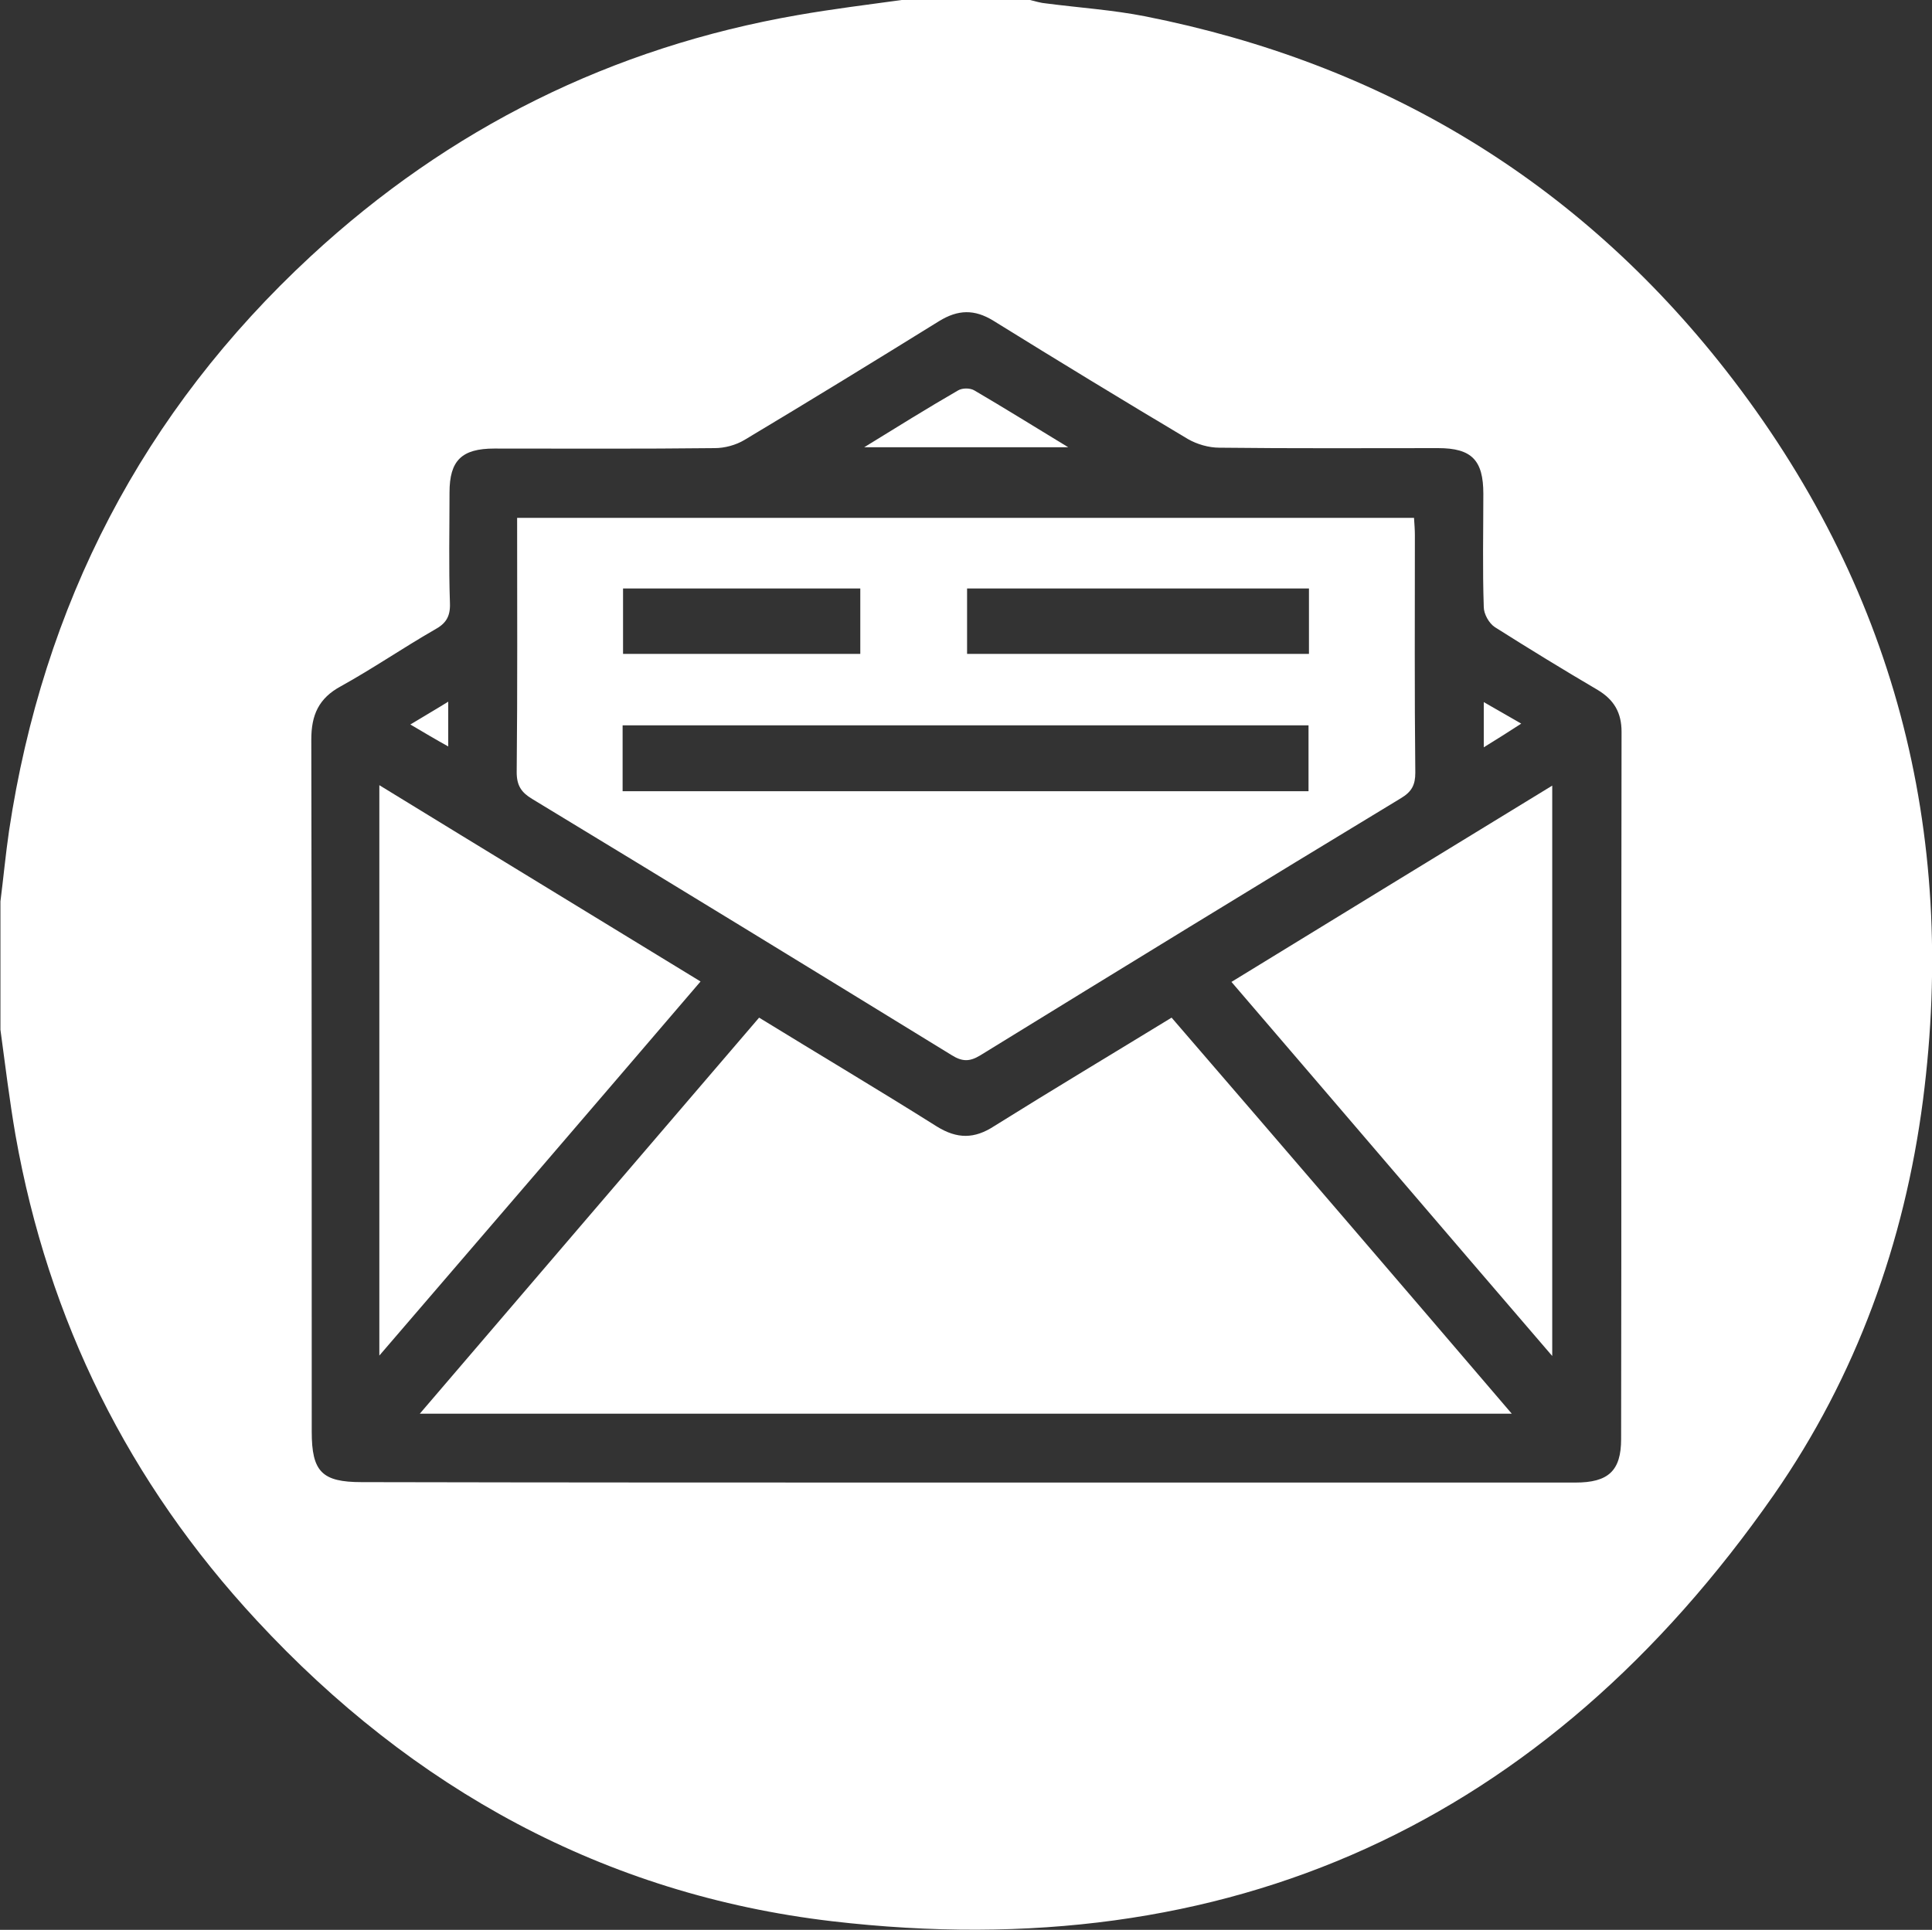 <?xml version="1.0" encoding="utf-8"?>
<!-- Generator: Adobe Illustrator 27.0.0, SVG Export Plug-In . SVG Version: 6.00 Build 0)  -->
<svg version="1.1" id="Layer_1" xmlns="http://www.w3.org/2000/svg" xmlns:xlink="http://www.w3.org/1999/xlink" x="0px" y="0px"
	 viewBox="0 0 448.7 448.3" style="enable-background:new 0 0 448.7 448.3;" xml:space="preserve">
<rect x="0" y="0" width="448.7" height="448.3" fill="#333333" stroke="none"/>
<style type="text/css">
	.st0{fill:#FFFFFF;}
</style>
<path class="st0" d="M209.4,0c9.9,0,19.9,0,29.8,0c1.3,0.3,2.5,0.7,3.8,0.8c7.7,1,15.4,1.5,23,3c55,10.9,100.3,38.1,134.8,82.2
	c39,49.9,53.9,106.9,45.8,169.6c-4.3,33.1-15.5,64.1-34.6,91.6c-53.2,76.3-126.5,109.9-218.8,99.1c-52.8-6.2-97.4-30.8-133.6-69.9
	c-29.7-32-48.4-69.7-56-112.7c-1.4-8.1-2.4-16.4-3.5-24.5c0-9.9,0-19.9,0-29.8c0.7-5.5,1.2-10.9,2-16.4
	C10,140.5,33.1,95.7,72.2,59.5C104.3,29.8,142.1,11,185.3,3.5C193.3,2.1,201.4,1.1,209.4,0z M224,344.4c47.3,0,94.6,0,141.9,0
	c7.6,0,10.6-2.7,10.6-10.1c0.1-54.8,0-109.5,0.1-164.3c0-4.4-1.7-7.4-5.5-9.7c-8-4.7-16-9.6-23.9-14.6c-1.4-0.9-2.6-3.1-2.6-4.7
	c-0.3-8.8-0.1-17.5-0.1-26.3c0-7.8-2.7-10.6-10.5-10.6c-16.9,0-33.9,0.1-50.8-0.1c-2.5,0-5.2-0.8-7.3-2c-15.1-9-30.2-18.2-45.2-27.5
	c-4.4-2.7-8.2-2.6-12.6,0.1c-15,9.3-30,18.5-45.2,27.6c-2,1.2-4.6,1.9-6.9,1.9c-17.1,0.2-34.2,0.1-51.2,0.1
	c-7.6,0-10.4,2.8-10.4,10.2c0,8.6-0.2,17.2,0.1,25.8c0.1,3.1-1,4.7-3.6,6.1c-7.3,4.2-14.3,9-21.7,13.1c-5.2,2.8-6.9,6.7-6.9,12.4
	c0.1,53.6,0.1,107.2,0.1,160.8c0,9.3,2.4,11.7,11.6,11.7C130.5,344.4,177.2,344.4,224,344.4z"/>
<path class="st0" d="M120.1,120.3c69.7,0,138.9,0,208.3,0c0.1,1.5,0.2,2.8,0.2,4c0,18.4-0.1,36.8,0.1,55.2c0,2.8-0.8,4.4-3.3,5.9
	c-32.7,19.8-65.3,39.8-97.8,59.8c-2.5,1.5-4.2,1.4-6.6-0.1c-32.4-19.9-64.9-39.8-97.4-59.5c-2.5-1.5-3.6-3.1-3.6-6.2
	C120.2,159.9,120.1,140.3,120.1,120.3z M144.6,183.8c53.4,0,106.4,0,159.3,0c0-5.3,0-10.3,0-15.3c-53.3,0-106.2,0-159.3,0
	C144.6,173.7,144.6,178.6,144.6,183.8z M304,136.7c-26.7,0-53,0-79.4,0c0,5.2,0,10.1,0,15.2c26.5,0,52.9,0,79.4,0
	C304,146.8,304,141.9,304,136.7z M199.8,136.7c-18.7,0-36.8,0-55.1,0c0,5.2,0,10.1,0,15.2c18.5,0,36.6,0,55.1,0
	C199.8,146.8,199.8,141.9,199.8,136.7z"/>
<path class="st0" d="M351.1,328.4c-84.8,0-168.7,0-253.6,0c26.5-31,52.6-61.4,78.8-92c14,8.6,27.8,16.8,41.3,25.3
	c4.7,2.9,8.7,2.9,13.3-0.1c13.6-8.5,27.3-16.7,41.2-25.2C298.5,267,324.6,297.4,351.1,328.4z"/>
<path class="st0" d="M162.7,228c-24.9,29.1-49.4,57.6-74.6,86.9c0-44.6,0-88,0-132.5C113.2,197.8,137.7,212.7,162.7,228z"/>
<path class="st0" d="M360.5,182.5c0,44.5,0,87.9,0,132.5c-25.2-29.3-49.6-57.9-74.5-86.9C310.8,212.9,335.3,197.9,360.5,182.5z"/>
<path class="st0" d="M200.7,103.9c7.8-4.8,14.7-9.1,21.8-13.2c1-0.6,2.8-0.6,3.8,0c7,4.1,13.9,8.4,21.8,13.2
	C231.9,103.9,216.9,103.9,200.7,103.9z"/>
<path class="st0" d="M95.3,168.3c3.3-2,5.9-3.5,8.8-5.3c0,3.7,0,6.7,0,10.4C101.2,171.8,98.7,170.3,95.3,168.3z"/>
<path class="st0" d="M344.6,173.6c0-3.8,0-6.8,0-10.5c2.8,1.6,5.4,3.1,8.7,5C350.2,170.1,347.7,171.7,344.6,173.6z"/>
</svg>
